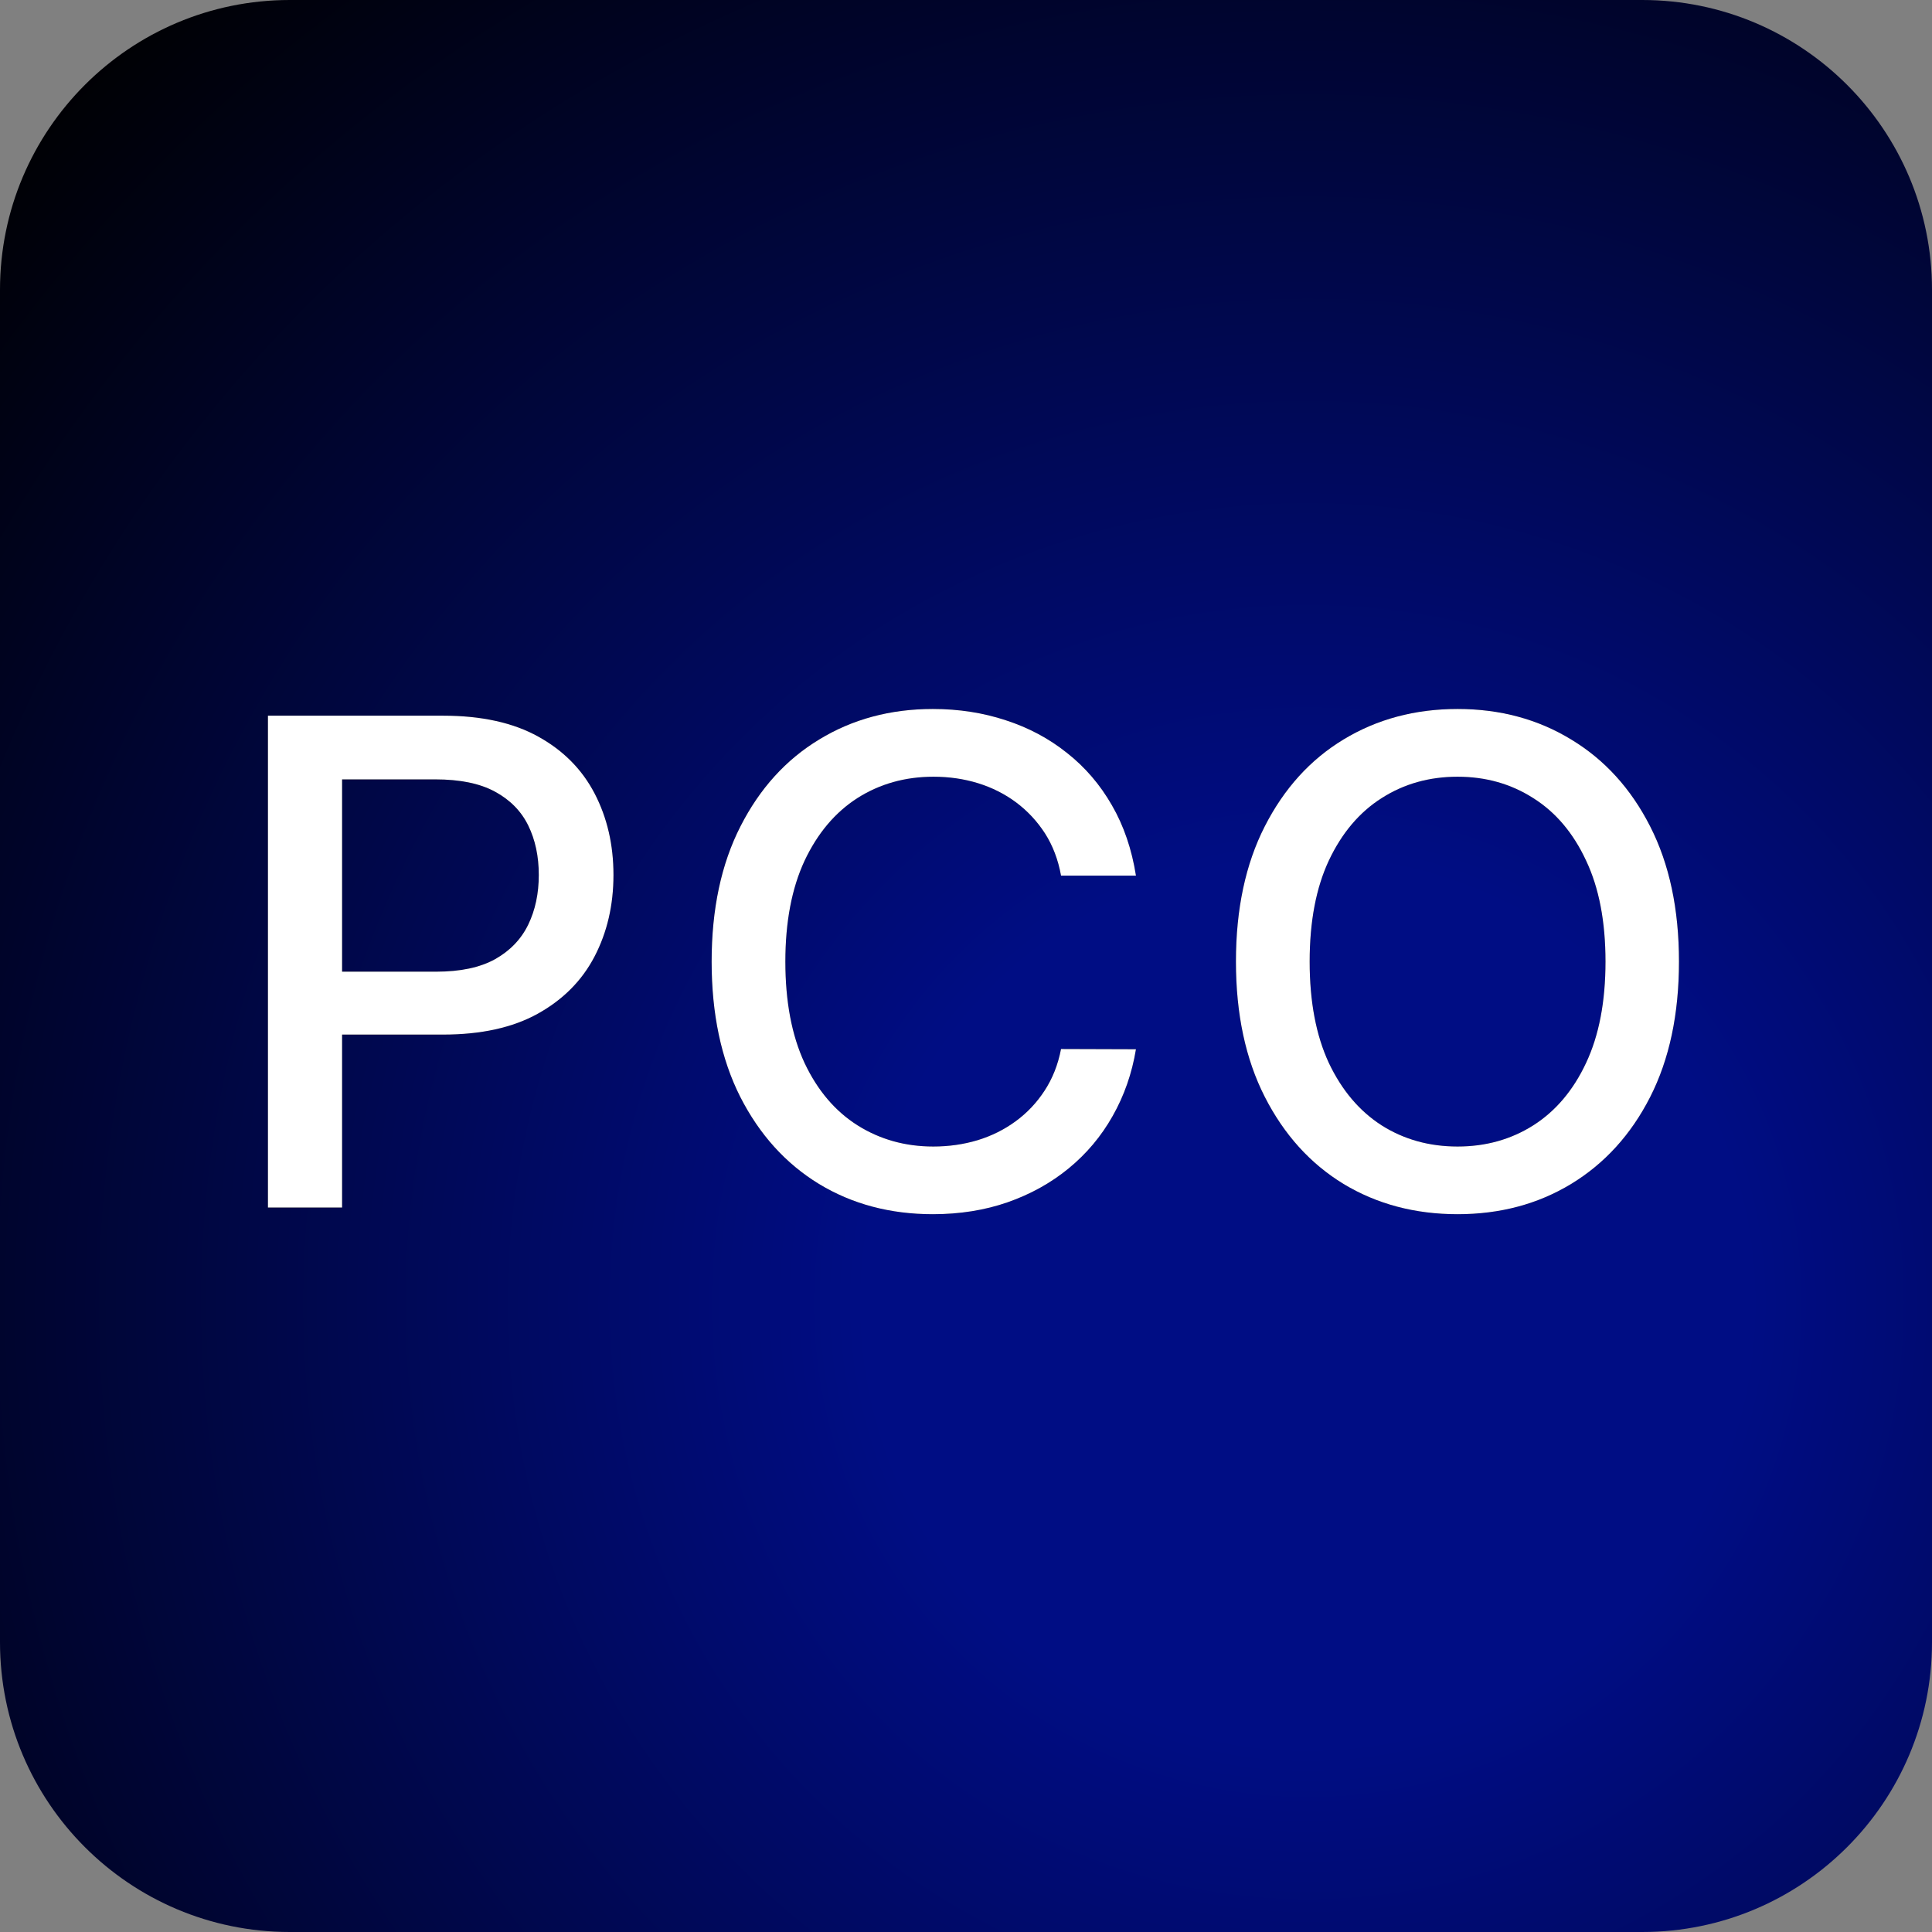 <svg width="32" height="32" viewBox="0 0 32 32" fill="none" xmlns="http://www.w3.org/2000/svg">
<rect x="0" y="0" width="32" height="32" fill="#808080" stroke="none"/>
<path d="M0 4.8C0 2.149 2.149 0 4.8 0H27.2C29.851 0 32 2.149 32 4.8V27.2C32 29.851 29.851 32 27.2 32H4.8C2.149 32 0 29.851 0 27.2V4.8Z" fill="url(#paint0_radial_1458_601)"/>
<path d="M4.438 20V11.854H7.341C7.975 11.854 8.5 11.97 8.916 12.201C9.332 12.431 9.644 12.747 9.851 13.147C10.057 13.545 10.161 13.993 10.161 14.492C10.161 14.993 10.056 15.443 9.847 15.844C9.64 16.241 9.327 16.557 8.908 16.79C8.492 17.021 7.968 17.136 7.337 17.136H5.34V16.094H7.226C7.626 16.094 7.951 16.025 8.2 15.887C8.449 15.747 8.632 15.556 8.749 15.315C8.866 15.073 8.924 14.799 8.924 14.492C8.924 14.184 8.866 13.911 8.749 13.672C8.632 13.434 8.448 13.247 8.196 13.111C7.947 12.976 7.618 12.909 7.21 12.909H5.666V20H4.438Z" fill="black"/>
<path d="M4.438 20V11.854H7.341C7.975 11.854 8.5 11.97 8.916 12.201C9.332 12.431 9.644 12.747 9.851 13.147C10.057 13.545 10.161 13.993 10.161 14.492C10.161 14.993 10.056 15.443 9.847 15.844C9.64 16.241 9.327 16.557 8.908 16.79C8.492 17.021 7.968 17.136 7.337 17.136H5.34V16.094H7.226C7.626 16.094 7.951 16.025 8.2 15.887C8.449 15.747 8.632 15.556 8.749 15.315C8.866 15.073 8.924 14.799 8.924 14.492C8.924 14.184 8.866 13.911 8.749 13.672C8.632 13.434 8.448 13.247 8.196 13.111C7.947 12.976 7.618 12.909 7.21 12.909H5.666V20H4.438Z" fill="white"/>
<path d="M18.815 14.503H17.574C17.526 14.238 17.437 14.005 17.308 13.803C17.178 13.602 17.018 13.431 16.83 13.29C16.642 13.15 16.431 13.044 16.198 12.972C15.967 12.901 15.722 12.865 15.462 12.865C14.993 12.865 14.572 12.983 14.201 13.219C13.833 13.455 13.541 13.801 13.326 14.257C13.114 14.713 13.008 15.27 13.008 15.927C13.008 16.59 13.114 17.15 13.326 17.606C13.541 18.062 13.834 18.406 14.205 18.64C14.576 18.873 14.994 18.99 15.458 18.99C15.715 18.99 15.959 18.955 16.19 18.886C16.423 18.815 16.634 18.71 16.822 18.572C17.011 18.434 17.17 18.266 17.3 18.067C17.432 17.866 17.524 17.635 17.574 17.375L18.815 17.379C18.749 17.779 18.62 18.148 18.429 18.485C18.241 18.819 17.998 19.108 17.701 19.352C17.407 19.593 17.07 19.78 16.691 19.913C16.312 20.045 15.898 20.111 15.45 20.111C14.745 20.111 14.116 19.944 13.565 19.61C13.013 19.273 12.579 18.792 12.26 18.166C11.945 17.541 11.787 16.794 11.787 15.927C11.787 15.058 11.946 14.311 12.264 13.688C12.582 13.062 13.017 12.582 13.569 12.248C14.12 11.912 14.748 11.743 15.45 11.743C15.882 11.743 16.285 11.806 16.659 11.93C17.036 12.052 17.374 12.232 17.673 12.471C17.973 12.707 18.221 12.996 18.417 13.338C18.613 13.677 18.746 14.066 18.815 14.503Z" fill="black"/>
<path d="M18.815 14.503H17.574C17.526 14.238 17.437 14.005 17.308 13.803C17.178 13.602 17.018 13.431 16.83 13.29C16.642 13.15 16.431 13.044 16.198 12.972C15.967 12.901 15.722 12.865 15.462 12.865C14.993 12.865 14.572 12.983 14.201 13.219C13.833 13.455 13.541 13.801 13.326 14.257C13.114 14.713 13.008 15.27 13.008 15.927C13.008 16.59 13.114 17.15 13.326 17.606C13.541 18.062 13.834 18.406 14.205 18.64C14.576 18.873 14.994 18.99 15.458 18.99C15.715 18.99 15.959 18.955 16.19 18.886C16.423 18.815 16.634 18.71 16.822 18.572C17.011 18.434 17.17 18.266 17.3 18.067C17.432 17.866 17.524 17.635 17.574 17.375L18.815 17.379C18.749 17.779 18.62 18.148 18.429 18.485C18.241 18.819 17.998 19.108 17.701 19.352C17.407 19.593 17.07 19.78 16.691 19.913C16.312 20.045 15.898 20.111 15.45 20.111C14.745 20.111 14.116 19.944 13.565 19.61C13.013 19.273 12.579 18.792 12.26 18.166C11.945 17.541 11.787 16.794 11.787 15.927C11.787 15.058 11.946 14.311 12.264 13.688C12.582 13.062 13.017 12.582 13.569 12.248C14.12 11.912 14.748 11.743 15.45 11.743C15.882 11.743 16.285 11.806 16.659 11.93C17.036 12.052 17.374 12.232 17.673 12.471C17.973 12.707 18.221 12.996 18.417 13.338C18.613 13.677 18.746 14.066 18.815 14.503Z" fill="white"/>
<path d="M27.809 15.927C27.809 16.797 27.65 17.545 27.332 18.17C27.014 18.794 26.577 19.273 26.023 19.61C25.472 19.944 24.845 20.111 24.142 20.111C23.437 20.111 22.807 19.944 22.253 19.61C21.701 19.273 21.267 18.792 20.948 18.166C20.63 17.541 20.471 16.794 20.471 15.927C20.471 15.058 20.63 14.311 20.948 13.688C21.267 13.062 21.701 12.582 22.253 12.248C22.807 11.912 23.437 11.743 24.142 11.743C24.845 11.743 25.472 11.912 26.023 12.248C26.577 12.582 27.014 13.062 27.332 13.688C27.65 14.311 27.809 15.058 27.809 15.927ZM26.592 15.927C26.592 15.264 26.485 14.706 26.27 14.253C26.058 13.797 25.766 13.452 25.395 13.219C25.026 12.983 24.609 12.865 24.142 12.865C23.673 12.865 23.254 12.983 22.885 13.219C22.517 13.452 22.225 13.797 22.01 14.253C21.798 14.706 21.692 15.264 21.692 15.927C21.692 16.59 21.798 17.15 22.01 17.606C22.225 18.059 22.517 18.404 22.885 18.64C23.254 18.873 23.673 18.99 24.142 18.99C24.609 18.99 25.026 18.873 25.395 18.64C25.766 18.404 26.058 18.059 26.27 17.606C26.485 17.15 26.592 16.59 26.592 15.927Z" fill="black"/>
<path d="M27.809 15.927C27.809 16.797 27.65 17.545 27.332 18.17C27.014 18.794 26.577 19.273 26.023 19.61C25.472 19.944 24.845 20.111 24.142 20.111C23.437 20.111 22.807 19.944 22.253 19.61C21.701 19.273 21.267 18.792 20.948 18.166C20.63 17.541 20.471 16.794 20.471 15.927C20.471 15.058 20.63 14.311 20.948 13.688C21.267 13.062 21.701 12.582 22.253 12.248C22.807 11.912 23.437 11.743 24.142 11.743C24.845 11.743 25.472 11.912 26.023 12.248C26.577 12.582 27.014 13.062 27.332 13.688C27.65 14.311 27.809 15.058 27.809 15.927ZM26.592 15.927C26.592 15.264 26.485 14.706 26.27 14.253C26.058 13.797 25.766 13.452 25.395 13.219C25.026 12.983 24.609 12.865 24.142 12.865C23.673 12.865 23.254 12.983 22.885 13.219C22.517 13.452 22.225 13.797 22.01 14.253C21.798 14.706 21.692 15.264 21.692 15.927C21.692 16.59 21.798 17.15 22.01 17.606C22.225 18.059 22.517 18.404 22.885 18.64C23.254 18.873 23.673 18.99 24.142 18.99C24.609 18.99 25.026 18.873 25.395 18.64C25.766 18.404 26.058 18.059 26.27 17.606C26.485 17.15 26.592 16.59 26.592 15.927Z" fill="white"/>
<defs>
<radialGradient id="paint0_radial_1458_601" cx="0" cy="0" r="1" gradientUnits="userSpaceOnUse" gradientTransform="translate(21.6 21.6) rotate(53.915) scale(29.203)">
<stop offset="0.25" stop-color="#000D84"/>
<stop offset="1"/>
</radialGradient>
</defs>
</svg>
